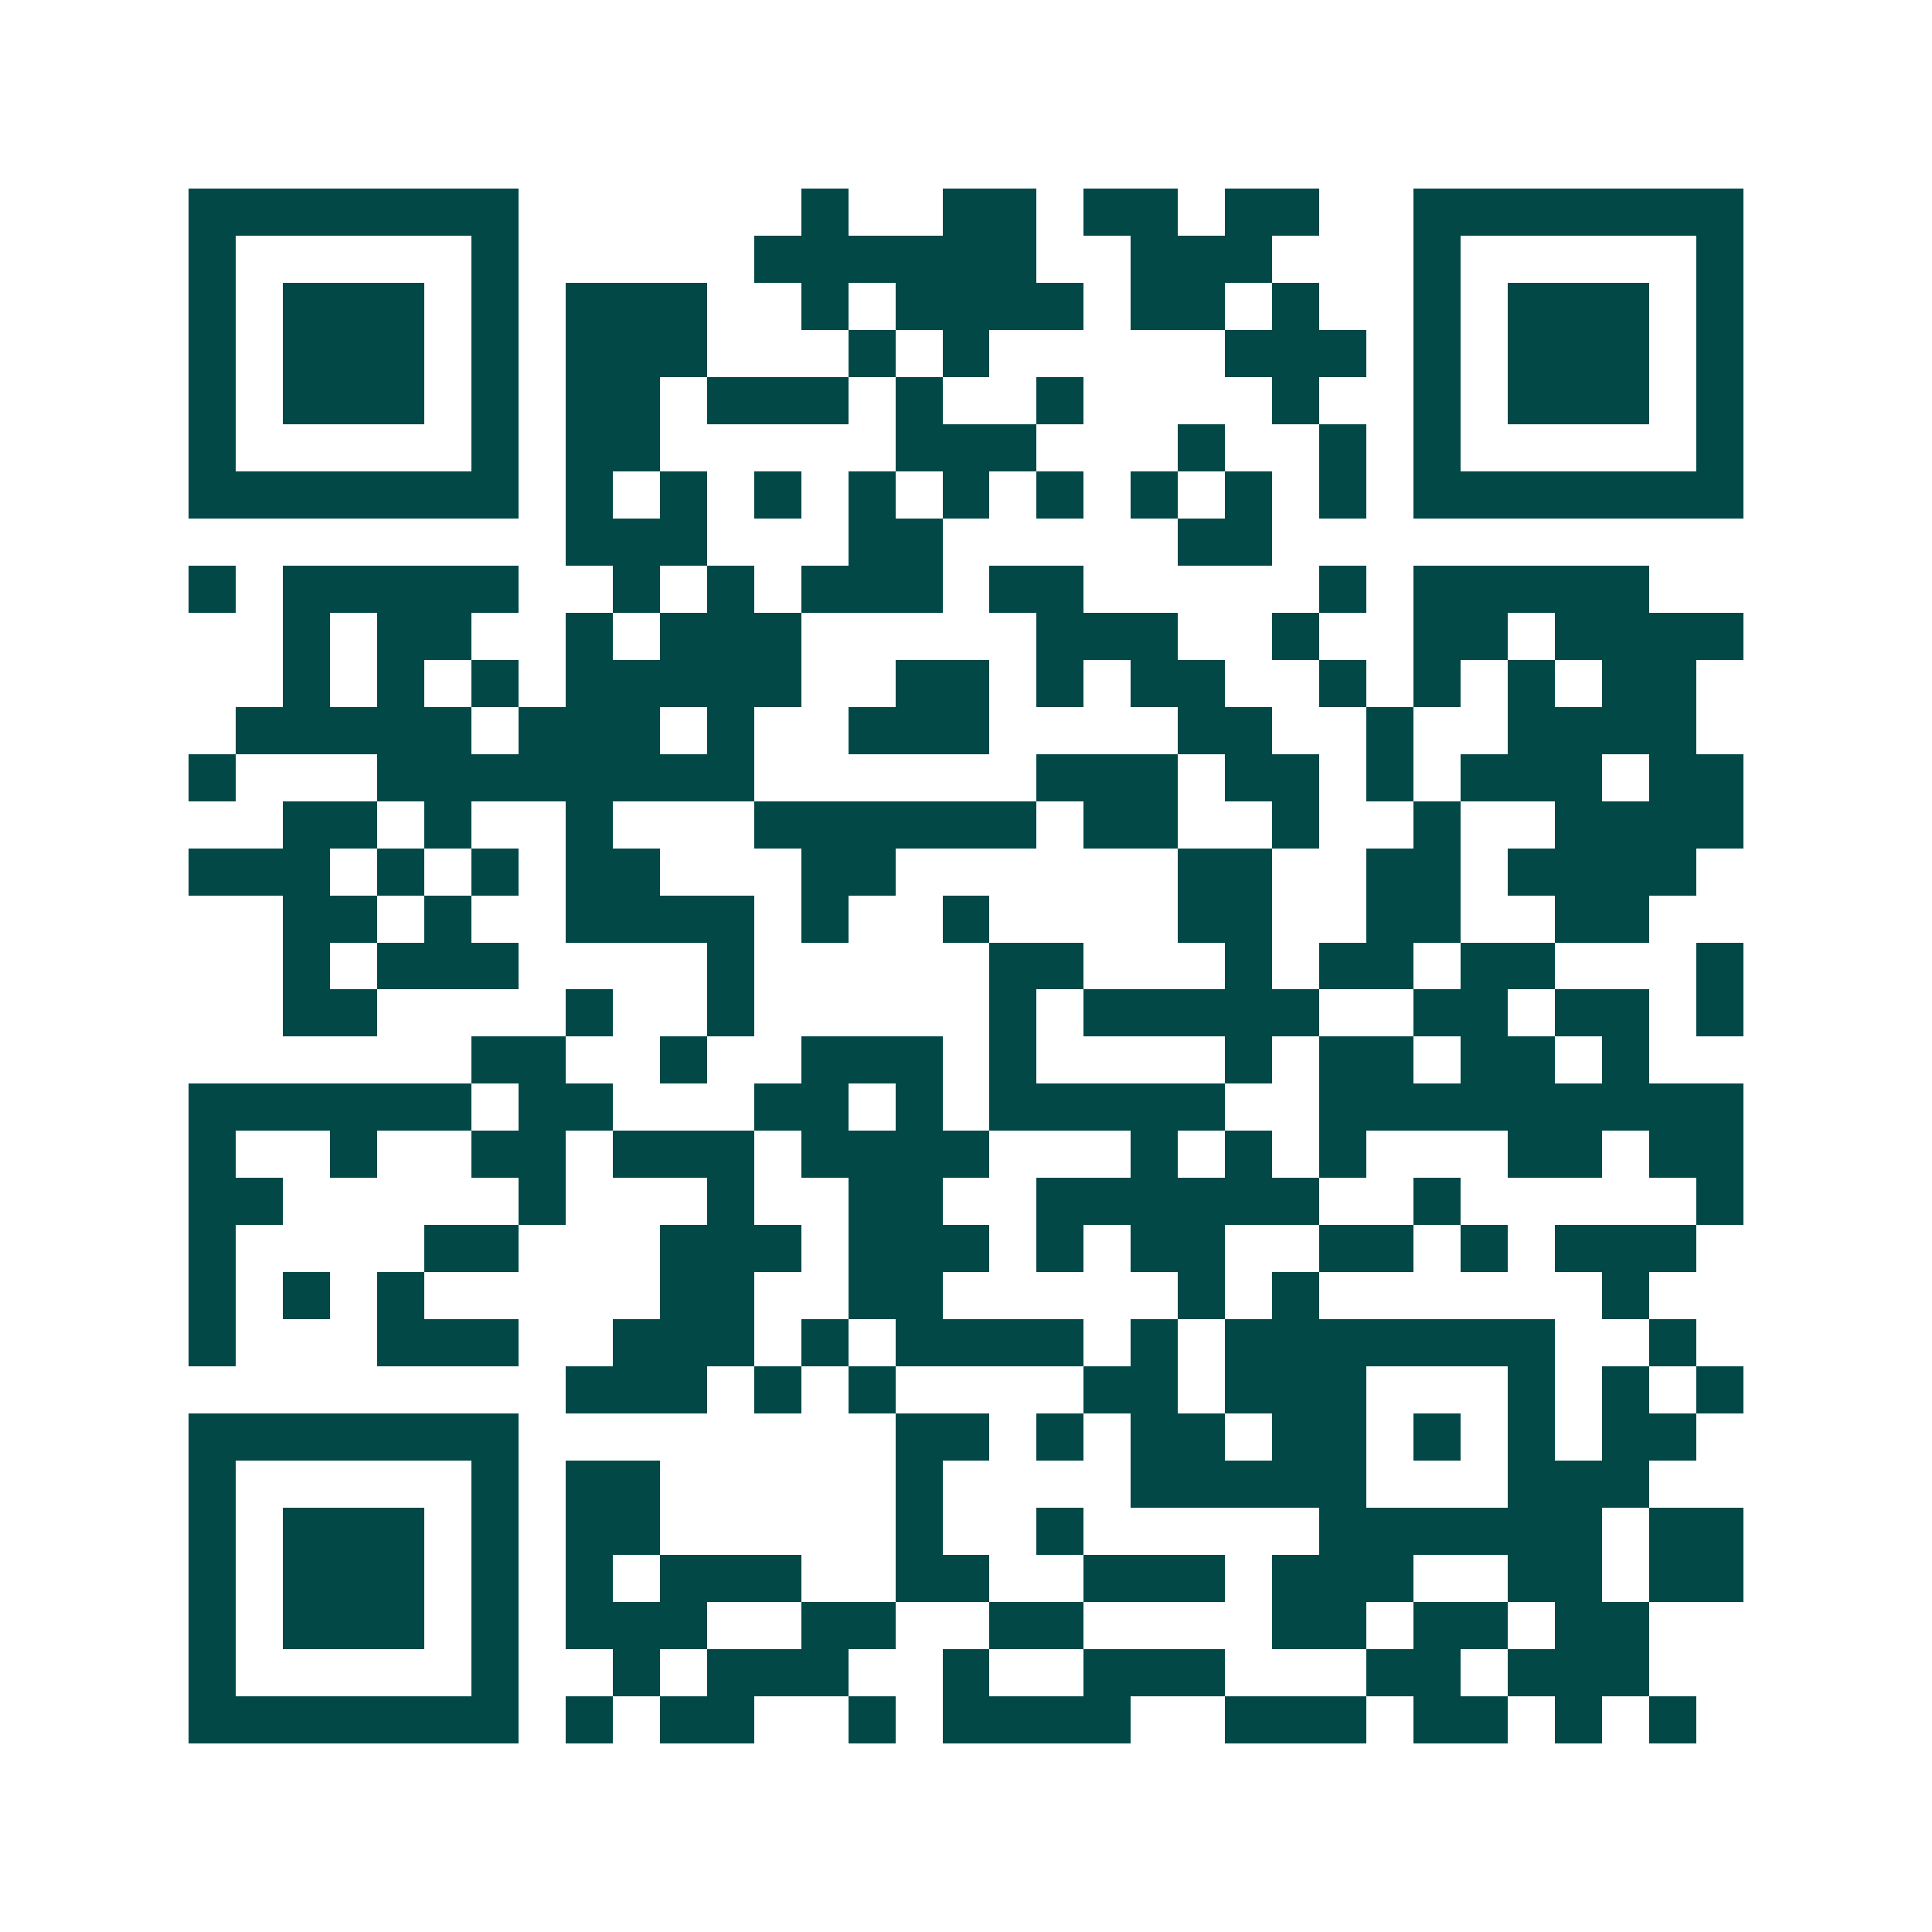 <svg xmlns="http://www.w3.org/2000/svg" width="200" height="200" viewBox="0 0 41 41" shape-rendering="crispEdges"><path fill="#ffffff" d="M0 0h41v41H0z"/><path stroke="#014847" d="M4 4.5h7m6 0h1m2 0h2m1 0h2m1 0h2m2 0h7M4 5.5h1m5 0h1m5 0h6m2 0h3m3 0h1m5 0h1M4 6.5h1m1 0h3m1 0h1m1 0h3m2 0h1m1 0h4m1 0h2m1 0h1m2 0h1m1 0h3m1 0h1M4 7.5h1m1 0h3m1 0h1m1 0h3m3 0h1m1 0h1m5 0h3m1 0h1m1 0h3m1 0h1M4 8.5h1m1 0h3m1 0h1m1 0h2m1 0h3m1 0h1m2 0h1m4 0h1m2 0h1m1 0h3m1 0h1M4 9.5h1m5 0h1m1 0h2m5 0h3m3 0h1m2 0h1m1 0h1m5 0h1M4 10.5h7m1 0h1m1 0h1m1 0h1m1 0h1m1 0h1m1 0h1m1 0h1m1 0h1m1 0h1m1 0h7M12 11.5h3m3 0h2m5 0h2M4 12.5h1m1 0h5m2 0h1m1 0h1m1 0h3m1 0h2m5 0h1m1 0h5M6 13.5h1m1 0h2m2 0h1m1 0h3m5 0h3m2 0h1m2 0h2m1 0h4M6 14.5h1m1 0h1m1 0h1m1 0h5m2 0h2m1 0h1m1 0h2m2 0h1m1 0h1m1 0h1m1 0h2M5 15.5h5m1 0h3m1 0h1m2 0h3m4 0h2m2 0h1m2 0h4M4 16.5h1m3 0h8m6 0h3m1 0h2m1 0h1m1 0h3m1 0h2M6 17.5h2m1 0h1m2 0h1m3 0h6m1 0h2m2 0h1m2 0h1m2 0h4M4 18.5h3m1 0h1m1 0h1m1 0h2m3 0h2m6 0h2m2 0h2m1 0h4M6 19.5h2m1 0h1m2 0h4m1 0h1m2 0h1m4 0h2m2 0h2m2 0h2M6 20.5h1m1 0h3m4 0h1m5 0h2m3 0h1m1 0h2m1 0h2m3 0h1M6 21.5h2m4 0h1m2 0h1m5 0h1m1 0h5m2 0h2m1 0h2m1 0h1M10 22.5h2m2 0h1m2 0h3m1 0h1m4 0h1m1 0h2m1 0h2m1 0h1M4 23.5h6m1 0h2m3 0h2m1 0h1m1 0h5m2 0h9M4 24.5h1m2 0h1m2 0h2m1 0h3m1 0h4m3 0h1m1 0h1m1 0h1m3 0h2m1 0h2M4 25.5h2m5 0h1m3 0h1m2 0h2m2 0h6m2 0h1m5 0h1M4 26.5h1m4 0h2m3 0h3m1 0h3m1 0h1m1 0h2m2 0h2m1 0h1m1 0h3M4 27.5h1m1 0h1m1 0h1m5 0h2m2 0h2m5 0h1m1 0h1m6 0h1M4 28.5h1m3 0h3m2 0h3m1 0h1m1 0h4m1 0h1m1 0h7m2 0h1M12 29.5h3m1 0h1m1 0h1m4 0h2m1 0h3m3 0h1m1 0h1m1 0h1M4 30.5h7m8 0h2m1 0h1m1 0h2m1 0h2m1 0h1m1 0h1m1 0h2M4 31.5h1m5 0h1m1 0h2m5 0h1m4 0h5m3 0h3M4 32.5h1m1 0h3m1 0h1m1 0h2m5 0h1m2 0h1m5 0h6m1 0h2M4 33.5h1m1 0h3m1 0h1m1 0h1m1 0h3m2 0h2m2 0h3m1 0h3m2 0h2m1 0h2M4 34.5h1m1 0h3m1 0h1m1 0h3m2 0h2m2 0h2m4 0h2m1 0h2m1 0h2M4 35.5h1m5 0h1m2 0h1m1 0h3m2 0h1m2 0h3m3 0h2m1 0h3M4 36.5h7m1 0h1m1 0h2m2 0h1m1 0h4m2 0h3m1 0h2m1 0h1m1 0h1"/></svg>

